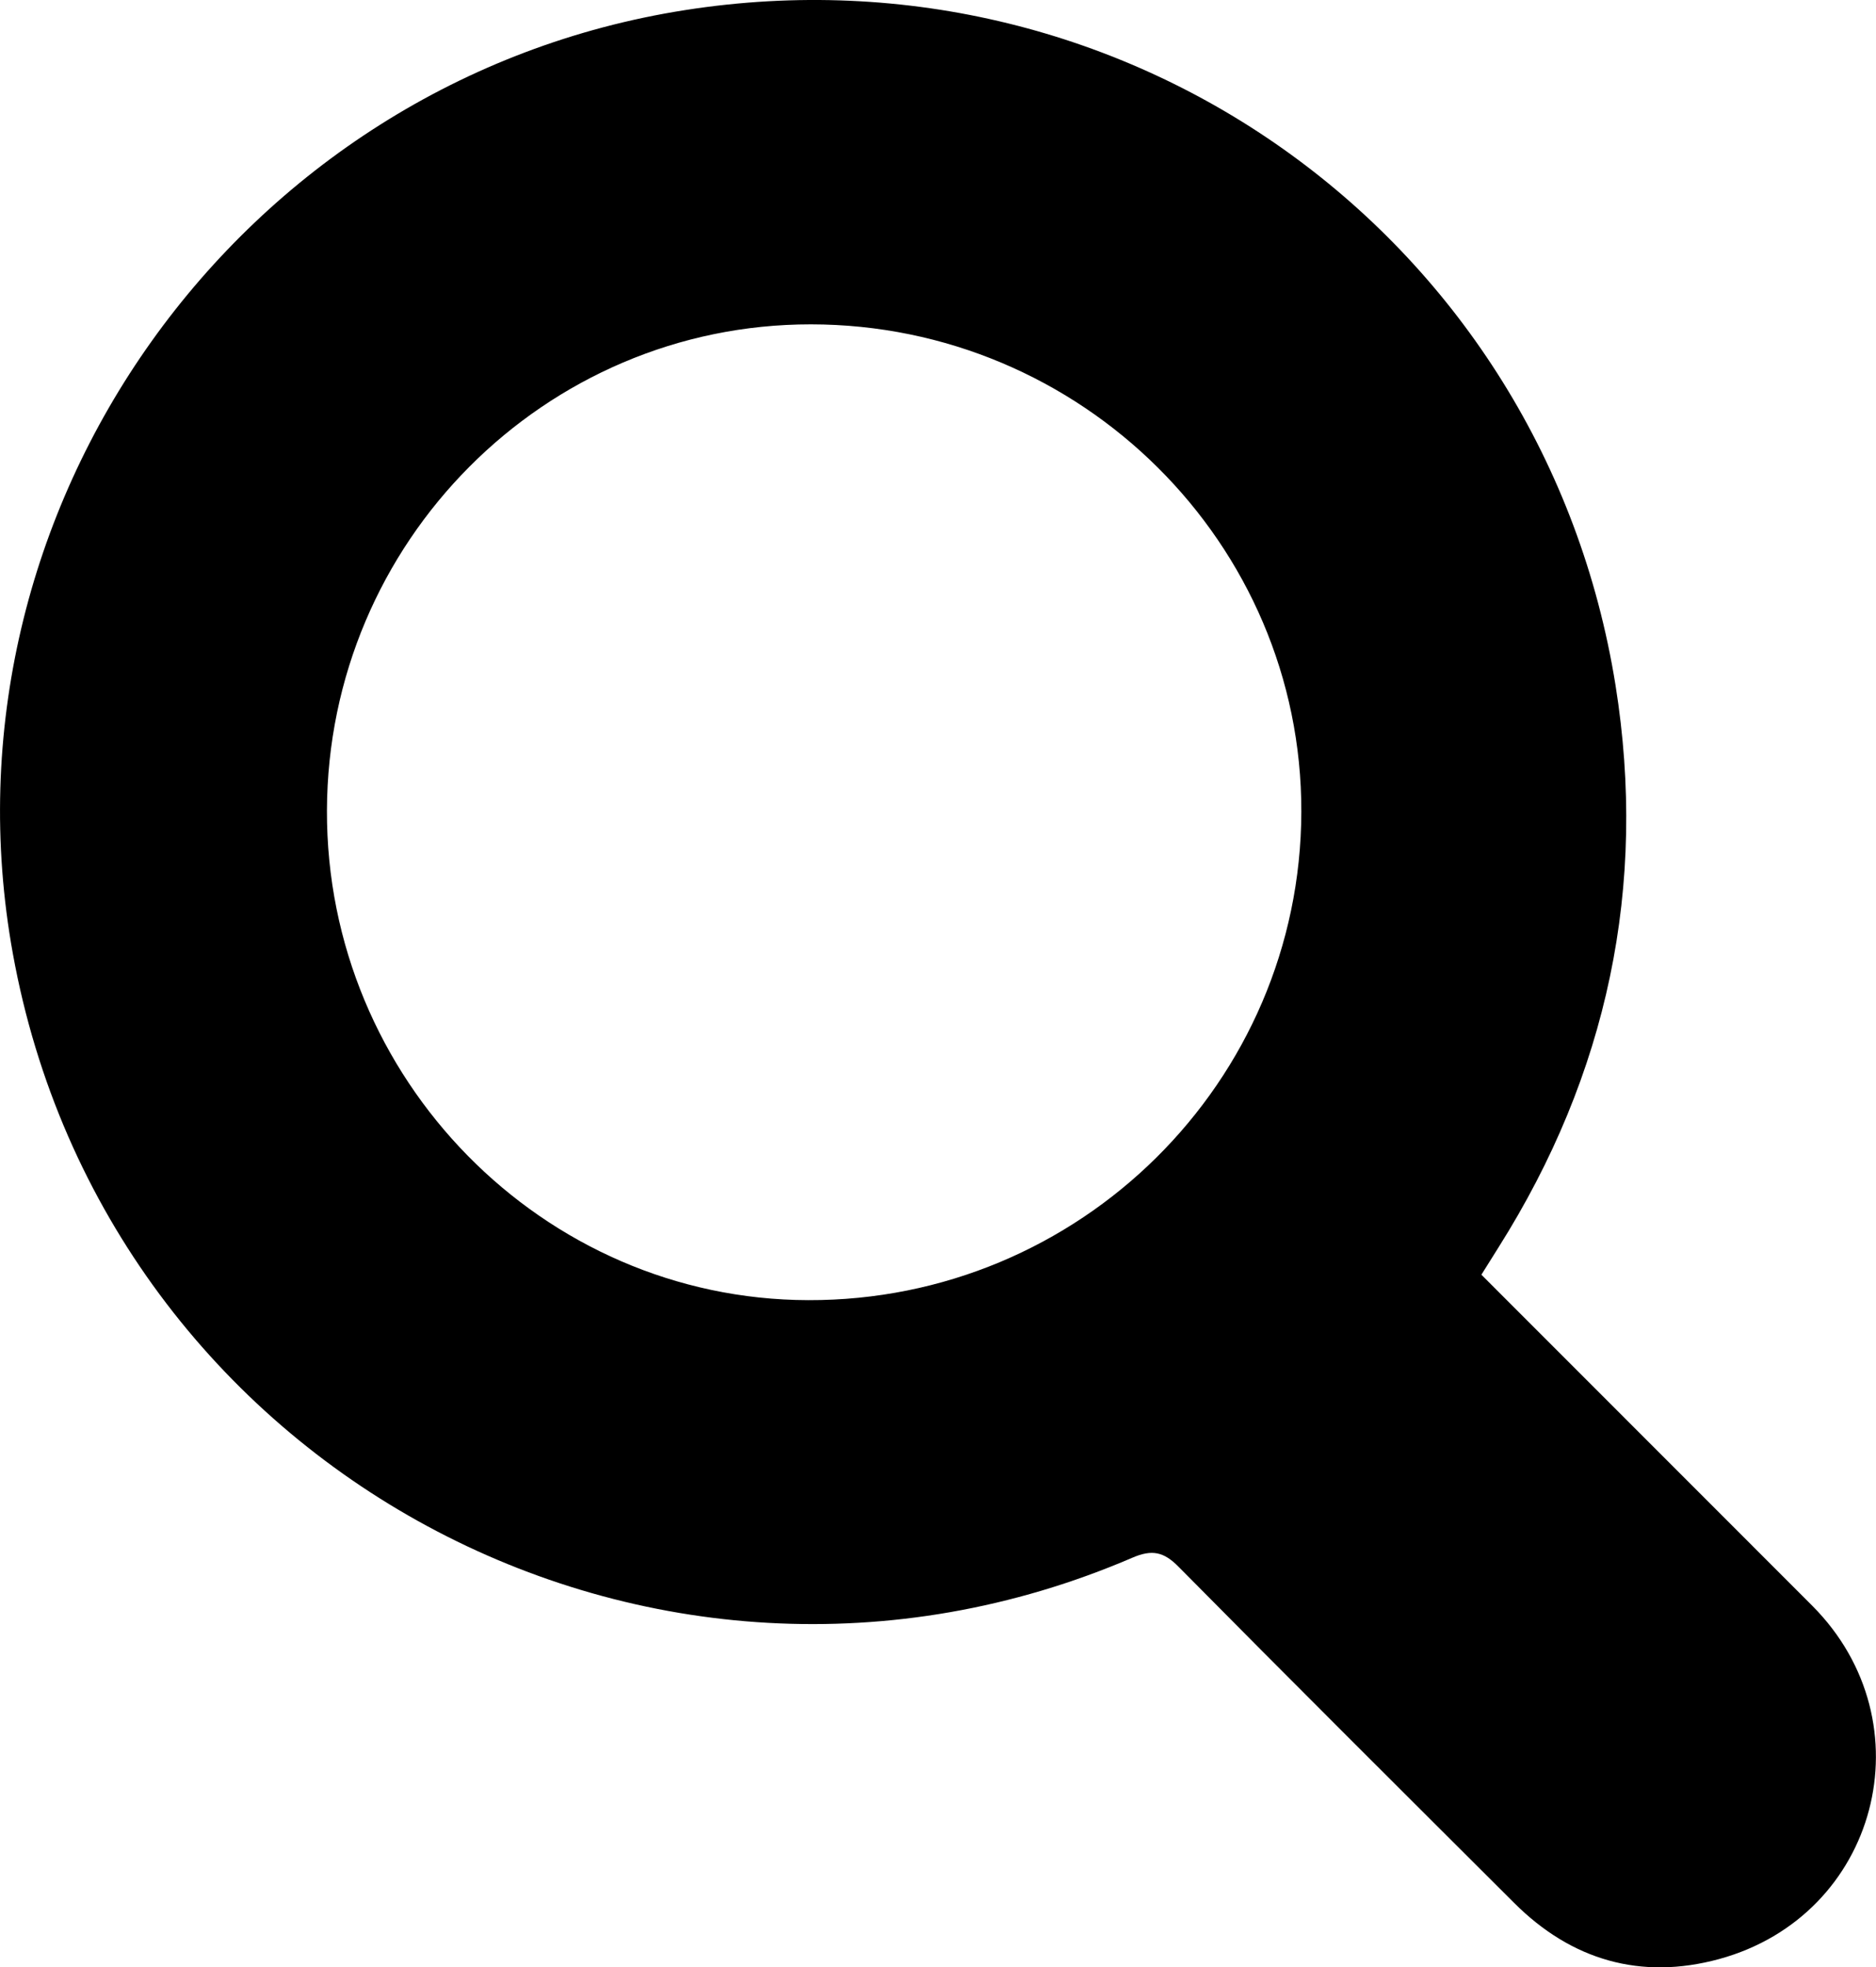 <svg height="15" viewBox="0 0 14.305 15" width="14.305" xmlns="http://www.w3.org/2000/svg" xmlns:xlink="http://www.w3.org/1999/xlink"><clipPath id="a"><path d="m0 0h14.305v15h-14.305z"/></clipPath><path clip-path="url(#a)" d="m11.296 9.719 2.524 2.525c.887.892.501 2.362-.712 2.693-.596.162-1.125.009-1.563-.429-.854-.852-1.709-1.703-2.558-2.562-.113-.115-.203-.134-.353-.069-3.659 1.573-7.825-.677-8.536-4.606-.613-3.385 1.721-6.661 5.126-7.194 3.394-.532 6.55 1.745 7.095 5.149.244 1.529-.061 2.967-.892 4.284zm-8.803-3.539c-.006 2.047 1.647 3.728 3.67 3.733 2.07.006 3.755-1.663 3.76-3.724.004-2.045-1.677-3.715-3.74-3.716-2.03-.001-3.684 1.661-3.69 3.707"/></svg>